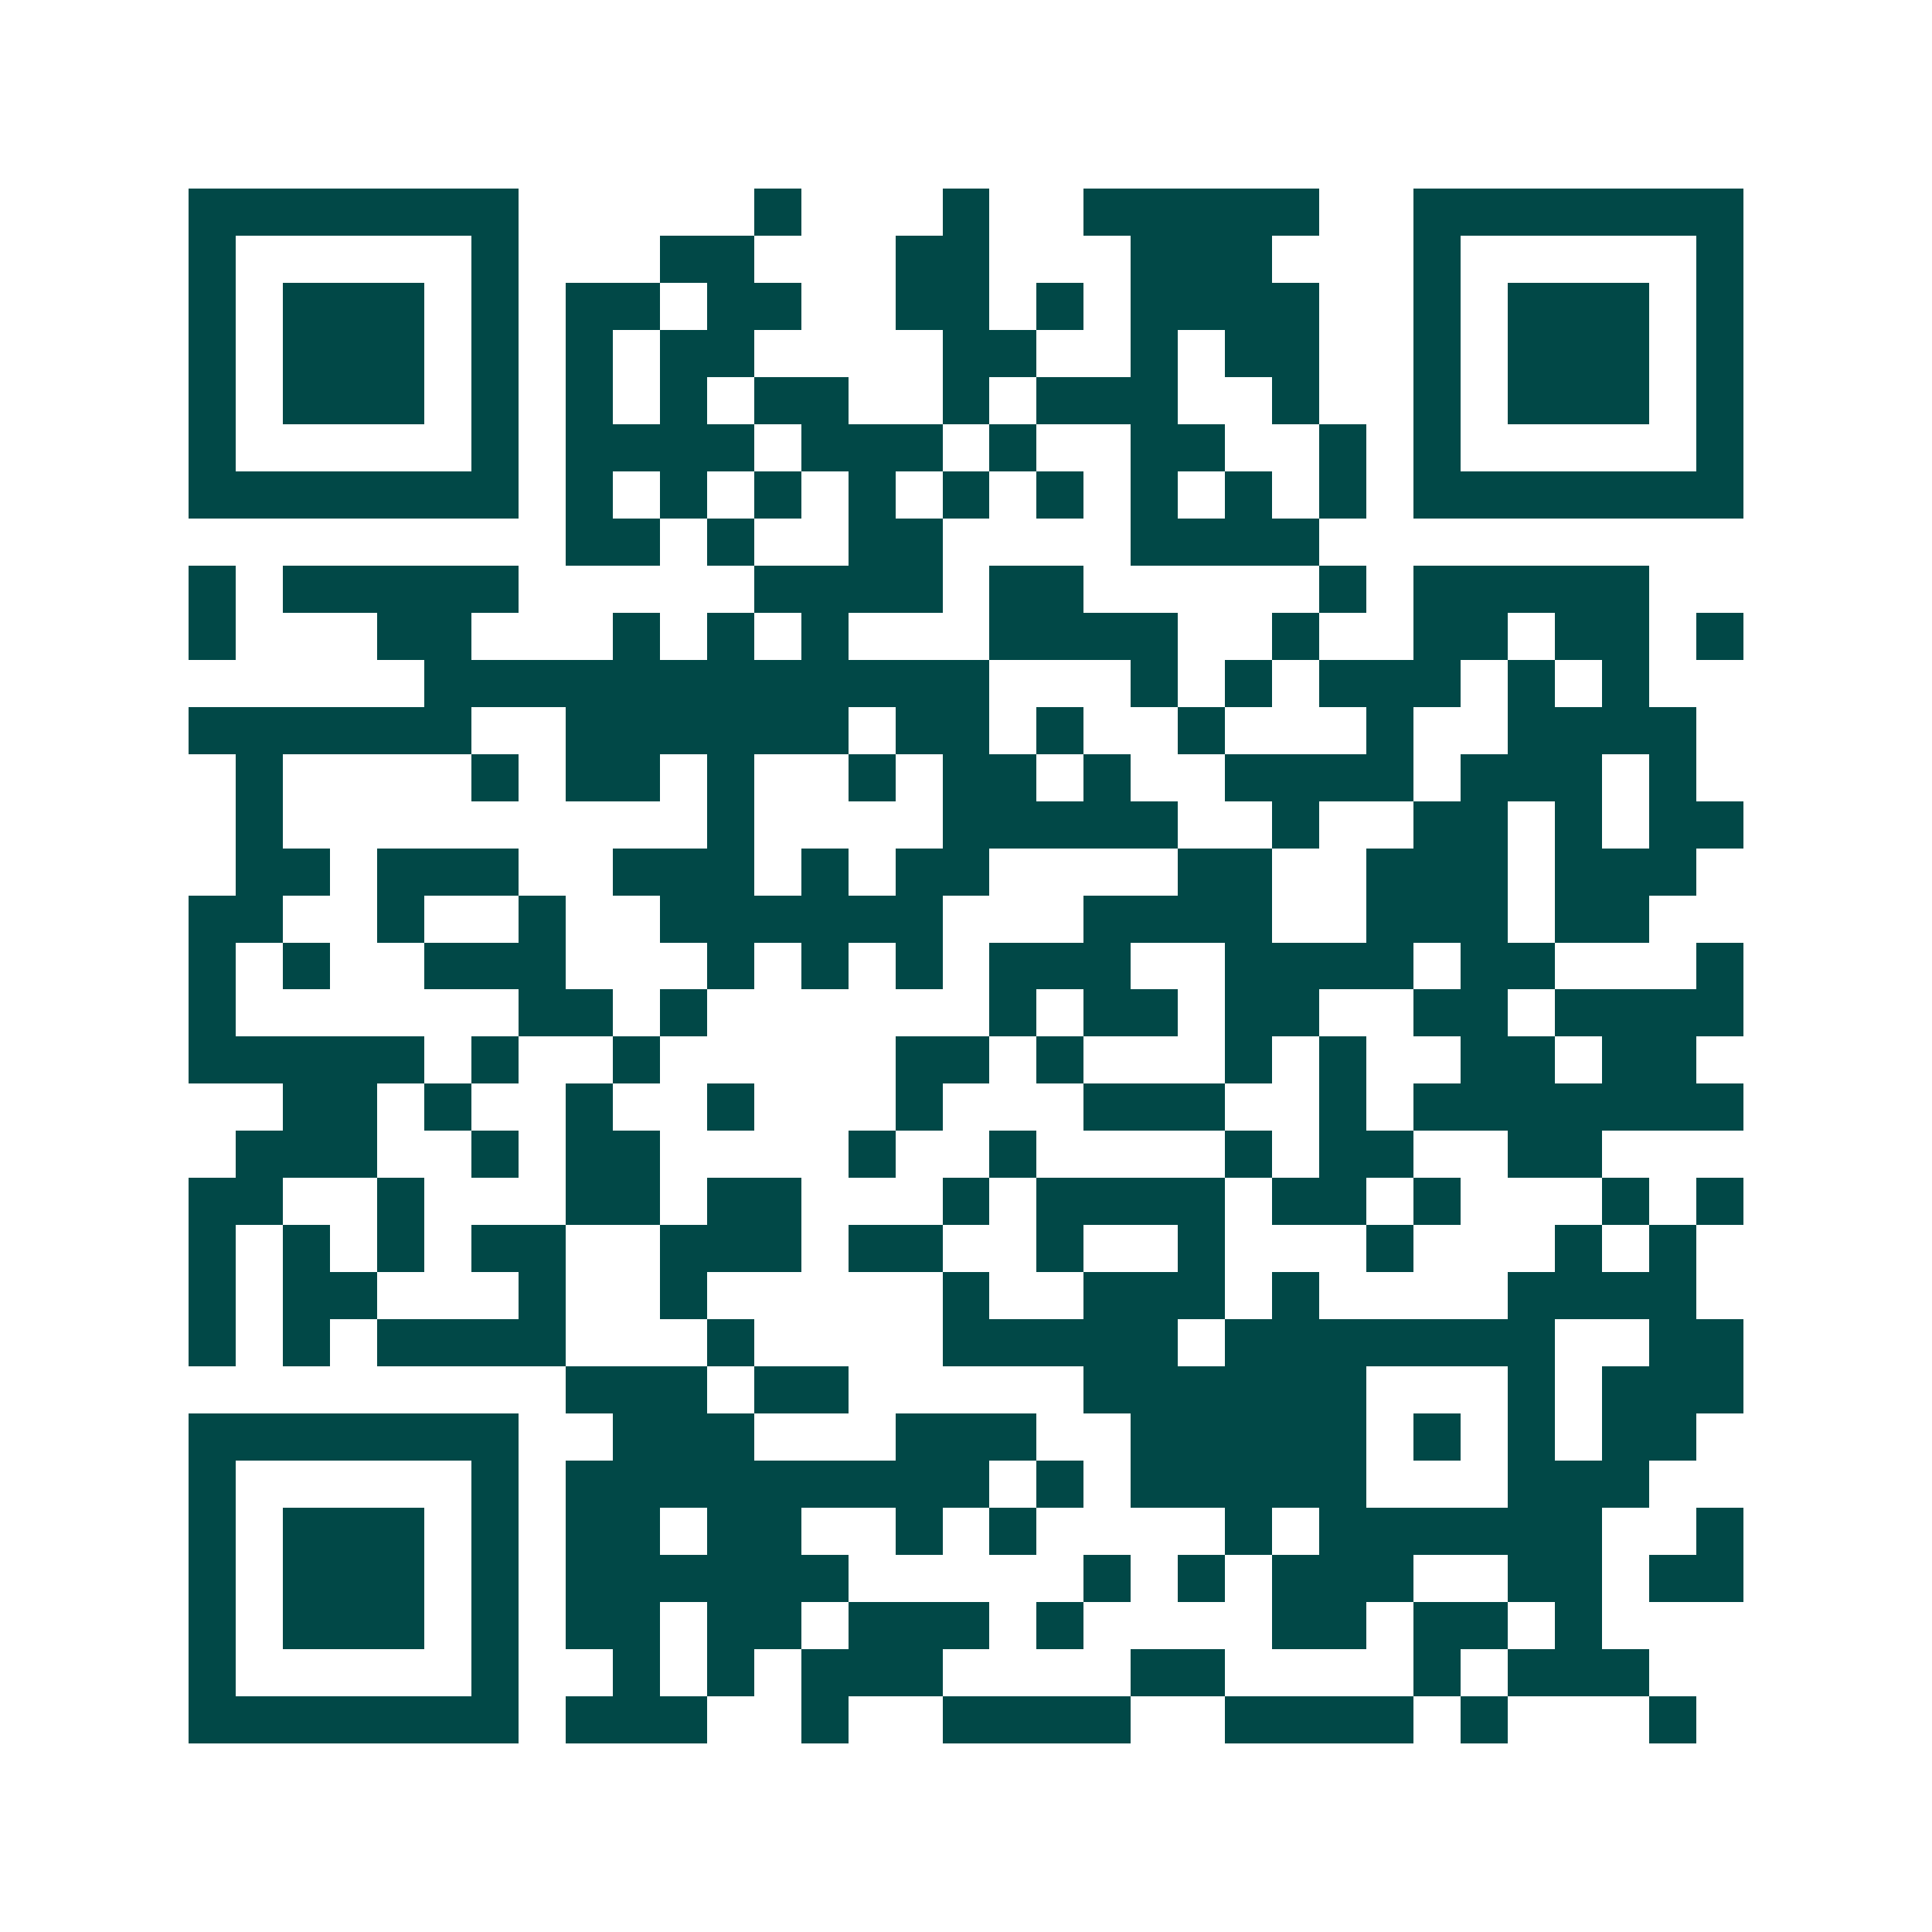 <svg xmlns="http://www.w3.org/2000/svg" width="200" height="200" viewBox="0 0 41 41" shape-rendering="crispEdges"><path fill="#ffffff" d="M0 0h41v41H0z"/><path stroke="#014847" d="M4 4.5h7m5 0h1m3 0h1m2 0h5m2 0h7M4 5.5h1m5 0h1m3 0h2m3 0h2m3 0h3m3 0h1m5 0h1M4 6.5h1m1 0h3m1 0h1m1 0h2m1 0h2m2 0h2m1 0h1m1 0h4m2 0h1m1 0h3m1 0h1M4 7.5h1m1 0h3m1 0h1m1 0h1m1 0h2m4 0h2m2 0h1m1 0h2m2 0h1m1 0h3m1 0h1M4 8.5h1m1 0h3m1 0h1m1 0h1m1 0h1m1 0h2m2 0h1m1 0h3m2 0h1m2 0h1m1 0h3m1 0h1M4 9.5h1m5 0h1m1 0h4m1 0h3m1 0h1m2 0h2m2 0h1m1 0h1m5 0h1M4 10.5h7m1 0h1m1 0h1m1 0h1m1 0h1m1 0h1m1 0h1m1 0h1m1 0h1m1 0h1m1 0h7M12 11.5h2m1 0h1m2 0h2m4 0h4M4 12.5h1m1 0h5m5 0h4m1 0h2m5 0h1m1 0h5M4 13.5h1m3 0h2m3 0h1m1 0h1m1 0h1m3 0h4m2 0h1m2 0h2m1 0h2m1 0h1M9 14.5h12m3 0h1m1 0h1m1 0h3m1 0h1m1 0h1M4 15.5h6m2 0h6m1 0h2m1 0h1m2 0h1m3 0h1m2 0h4M5 16.5h1m4 0h1m1 0h2m1 0h1m2 0h1m1 0h2m1 0h1m2 0h4m1 0h3m1 0h1M5 17.5h1m9 0h1m4 0h5m2 0h1m2 0h2m1 0h1m1 0h2M5 18.5h2m1 0h3m2 0h3m1 0h1m1 0h2m4 0h2m2 0h3m1 0h3M4 19.5h2m2 0h1m2 0h1m2 0h6m3 0h4m2 0h3m1 0h2M4 20.5h1m1 0h1m2 0h3m3 0h1m1 0h1m1 0h1m1 0h3m2 0h4m1 0h2m3 0h1M4 21.5h1m6 0h2m1 0h1m6 0h1m1 0h2m1 0h2m2 0h2m1 0h4M4 22.5h5m1 0h1m2 0h1m5 0h2m1 0h1m3 0h1m1 0h1m2 0h2m1 0h2M6 23.5h2m1 0h1m2 0h1m2 0h1m3 0h1m3 0h3m2 0h1m1 0h7M5 24.5h3m2 0h1m1 0h2m4 0h1m2 0h1m4 0h1m1 0h2m2 0h2M4 25.5h2m2 0h1m3 0h2m1 0h2m3 0h1m1 0h4m1 0h2m1 0h1m3 0h1m1 0h1M4 26.5h1m1 0h1m1 0h1m1 0h2m2 0h3m1 0h2m2 0h1m2 0h1m3 0h1m3 0h1m1 0h1M4 27.5h1m1 0h2m3 0h1m2 0h1m5 0h1m2 0h3m1 0h1m4 0h4M4 28.5h1m1 0h1m1 0h4m3 0h1m4 0h5m1 0h7m2 0h2M12 29.5h3m1 0h2m5 0h6m3 0h1m1 0h3M4 30.5h7m2 0h3m3 0h3m2 0h5m1 0h1m1 0h1m1 0h2M4 31.5h1m5 0h1m1 0h9m1 0h1m1 0h5m3 0h3M4 32.5h1m1 0h3m1 0h1m1 0h2m1 0h2m2 0h1m1 0h1m4 0h1m1 0h6m2 0h1M4 33.5h1m1 0h3m1 0h1m1 0h6m5 0h1m1 0h1m1 0h3m2 0h2m1 0h2M4 34.5h1m1 0h3m1 0h1m1 0h2m1 0h2m1 0h3m1 0h1m4 0h2m1 0h2m1 0h1M4 35.5h1m5 0h1m2 0h1m1 0h1m1 0h3m4 0h2m4 0h1m1 0h3M4 36.5h7m1 0h3m2 0h1m2 0h4m2 0h4m1 0h1m3 0h1"/></svg>
